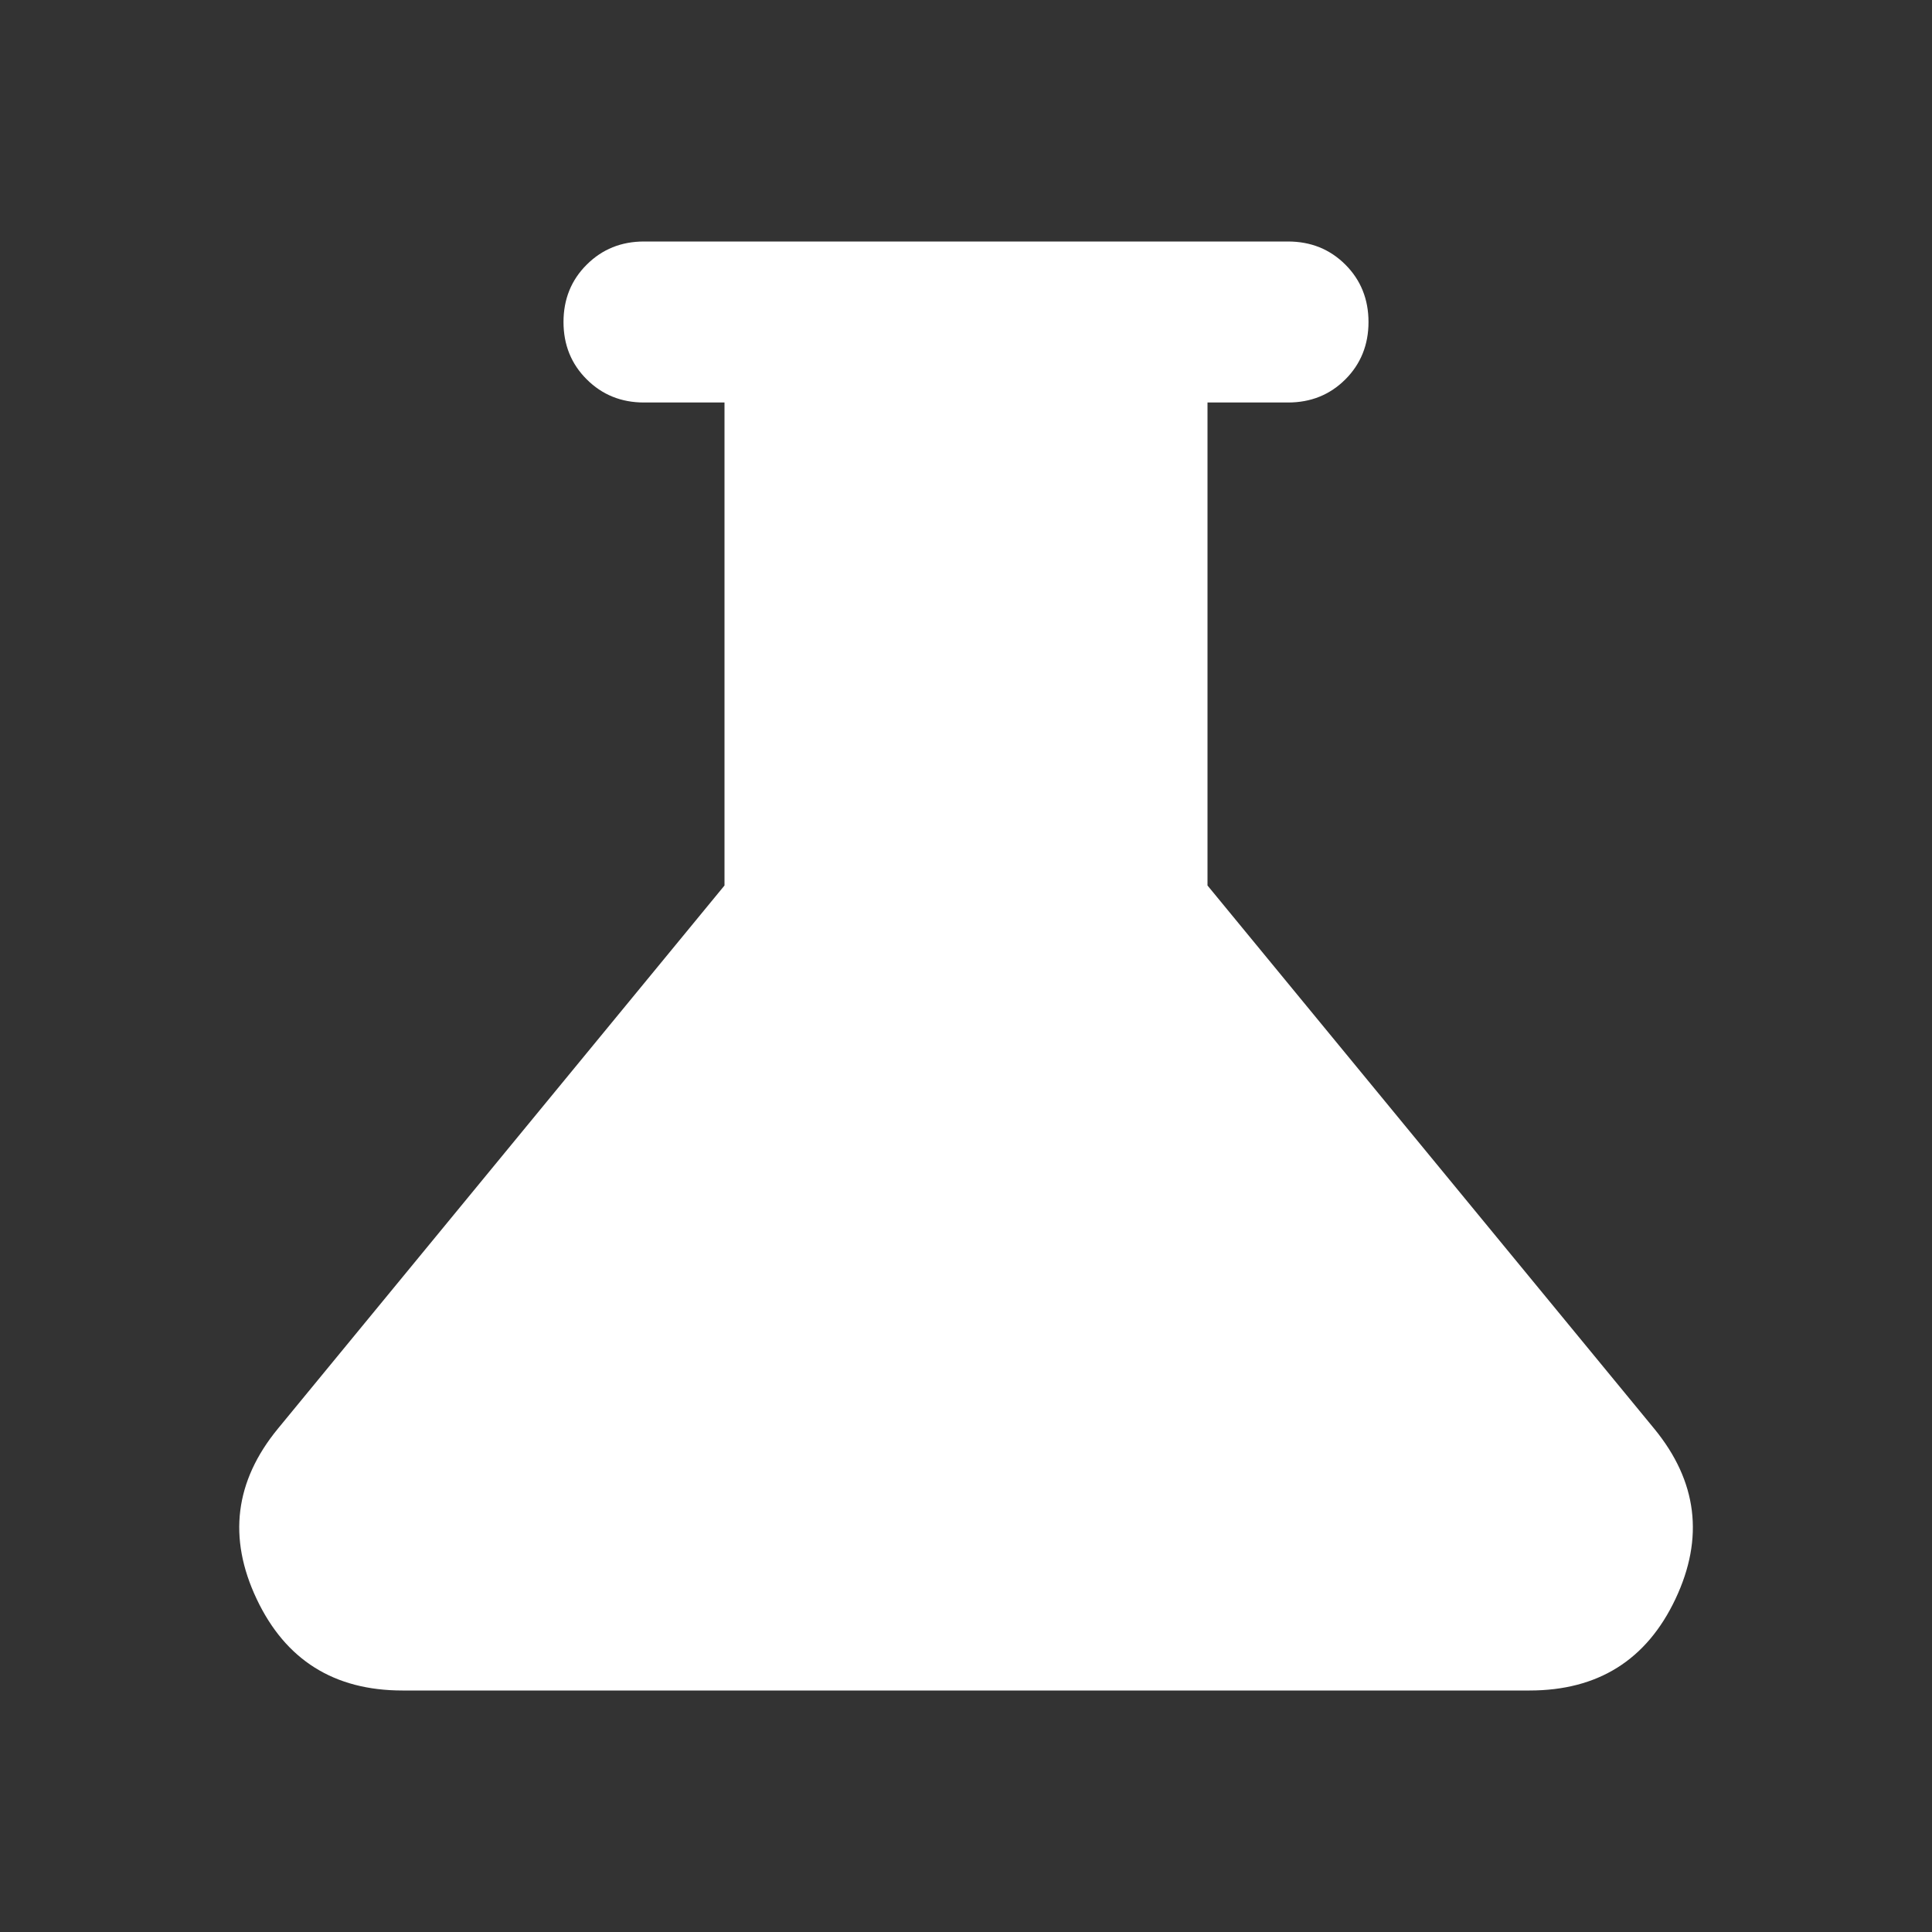<svg xmlns="http://www.w3.org/2000/svg" fill="none" viewBox="0 0 18 18" height="18" width="18">
<rect x="0" y="0" width="18" height="18" fill="#333333" stroke="none"/>
<mask height="18" width="18" y="0" x="0" maskUnits="userSpaceOnUse" style="mask-type:alpha" id="mask0_71_612">
<rect fill="#D9D9D9" height="18" width="18"></rect>
</mask>
<g mask="url(#mask0_71_612)">
<path fill="white" d="M3.75 15.75C3.113 15.75 2.66 15.466 2.391 14.897C2.122 14.328 2.188 13.8 2.588 13.312L6.75 8.25V3.75H6C5.788 3.75 5.61 3.678 5.466 3.534C5.322 3.391 5.25 3.212 5.25 3C5.25 2.788 5.322 2.609 5.466 2.466C5.61 2.322 5.788 2.25 6 2.25H12C12.213 2.25 12.391 2.322 12.535 2.466C12.678 2.609 12.75 2.788 12.75 3C12.75 3.212 12.678 3.391 12.535 3.534C12.391 3.678 12.213 3.75 12 3.75H11.25V8.25L15.413 13.312C15.813 13.8 15.879 14.328 15.61 14.897C15.341 15.466 14.888 15.75 14.25 15.75H3.75Z"></path>
</g>
</svg>
